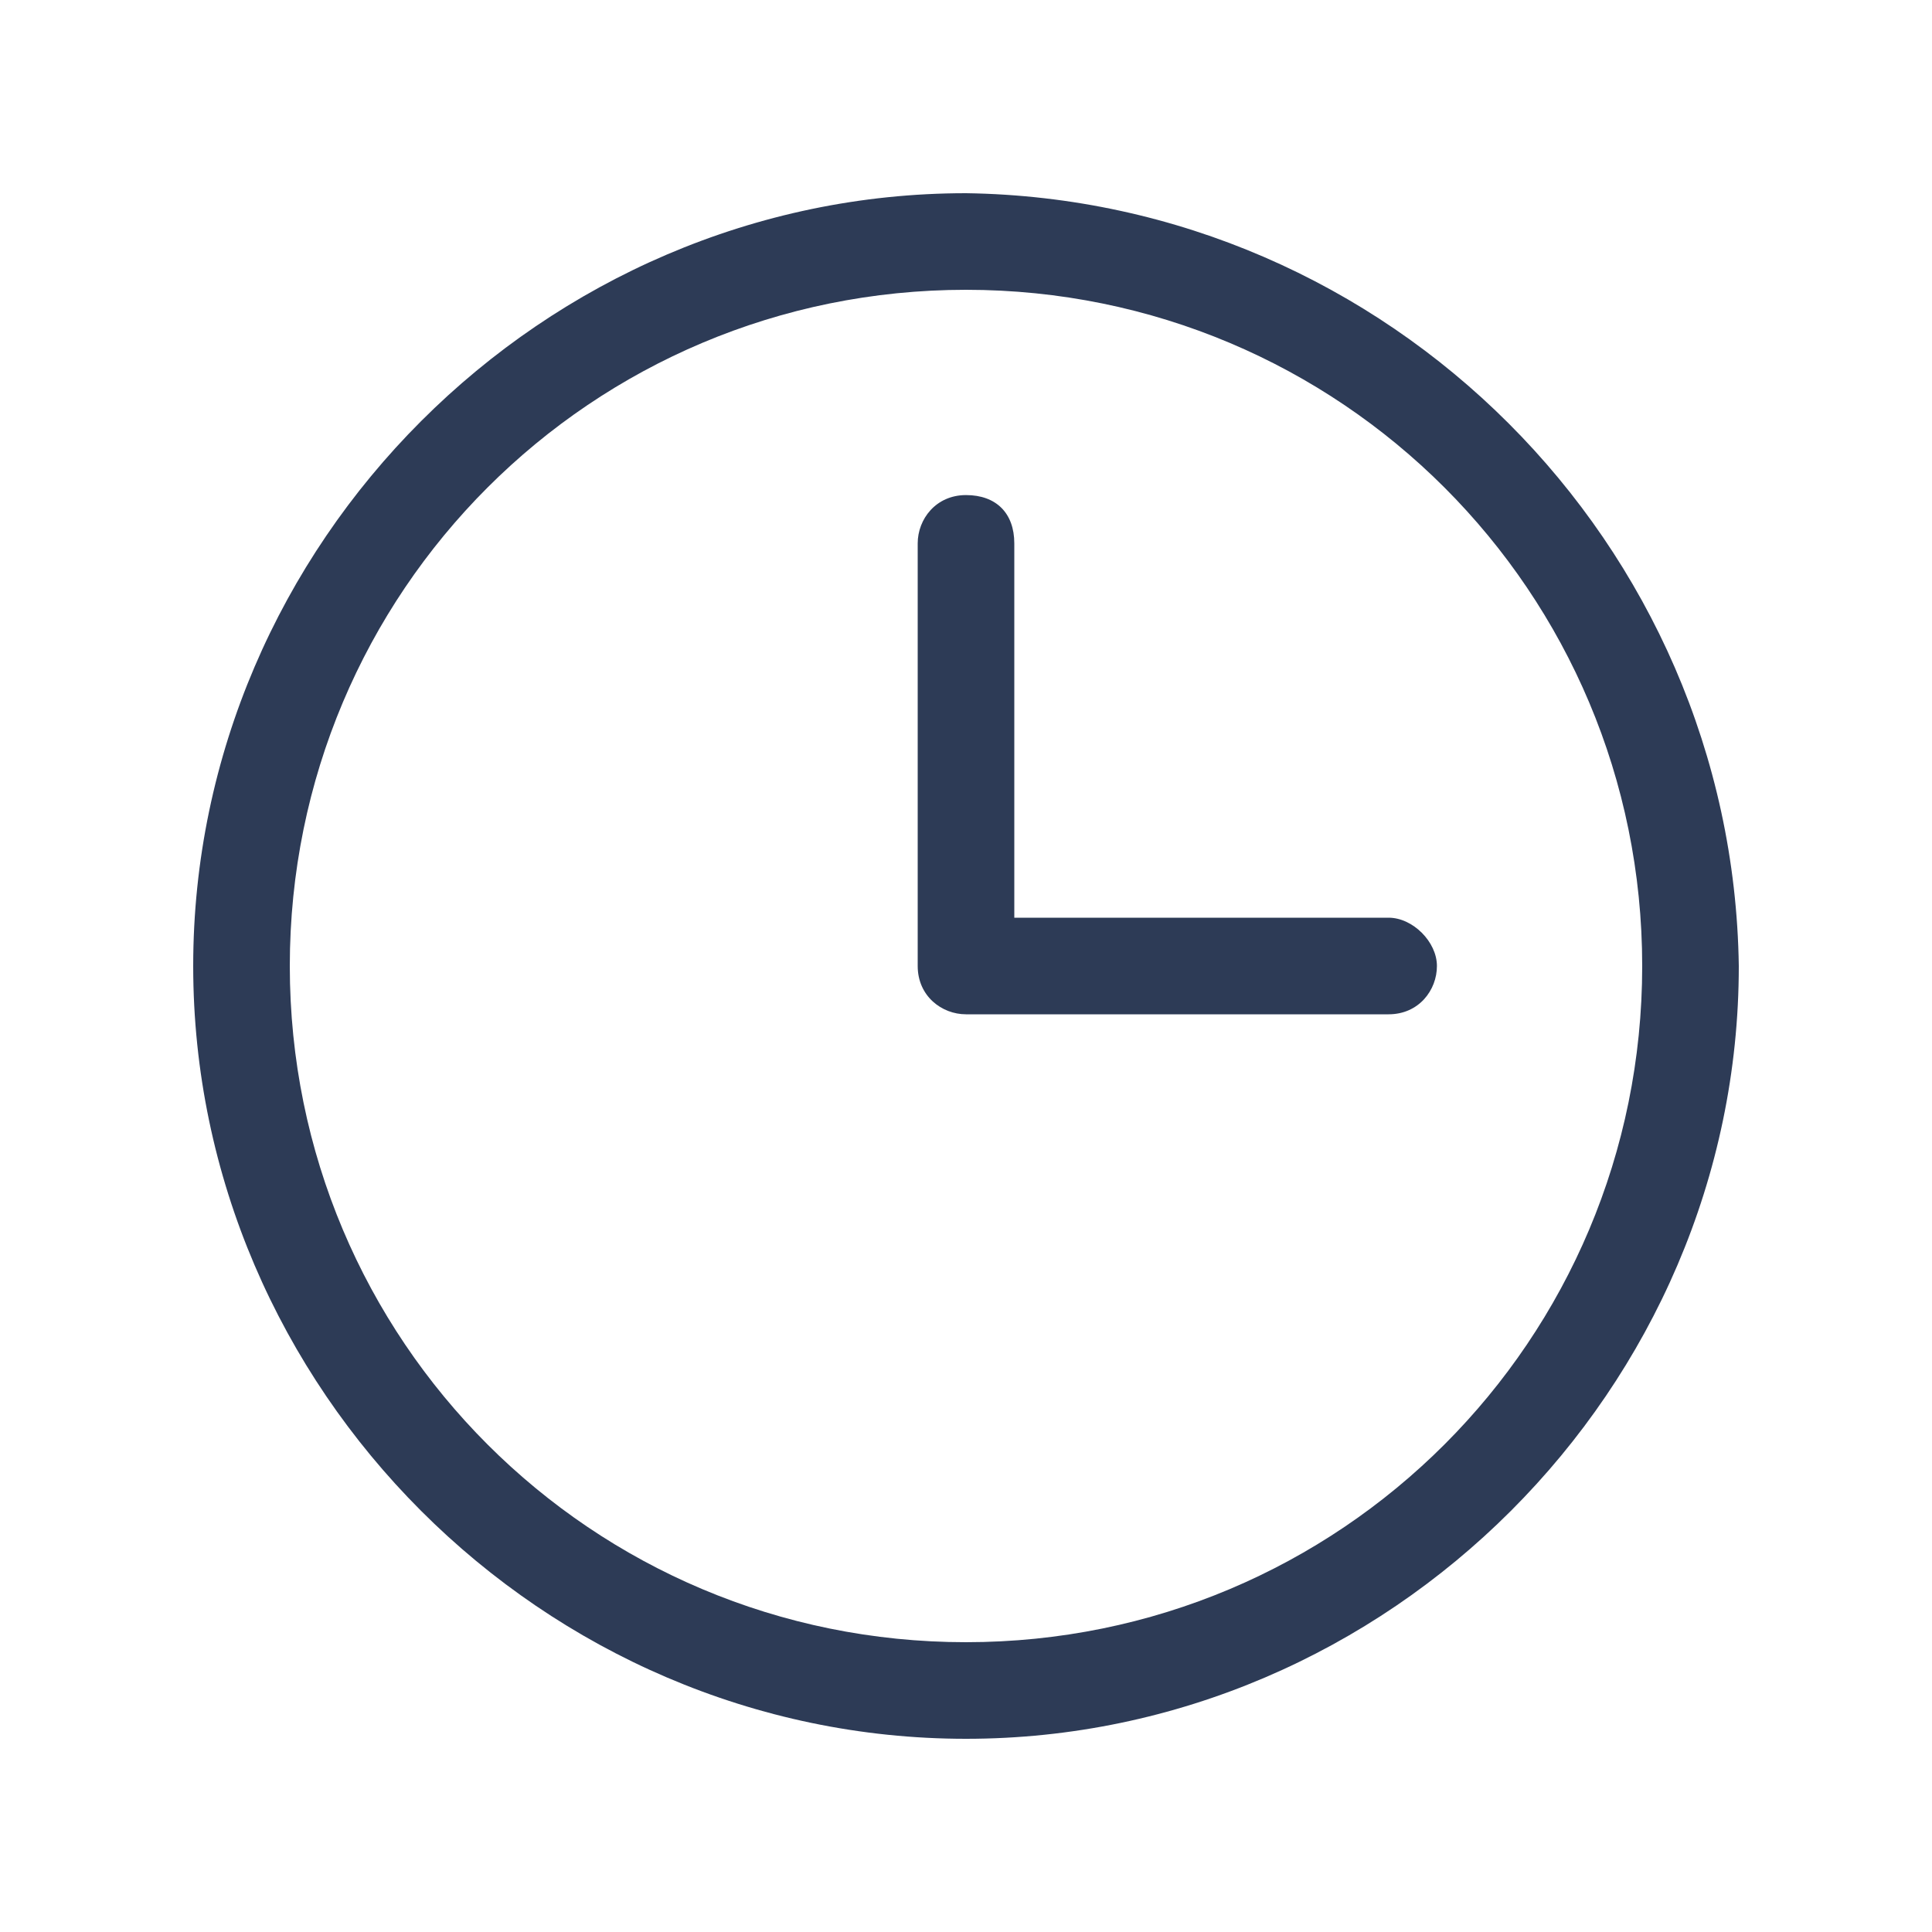 <?xml version="1.0" encoding="utf-8"?>
<!-- Generator: Adobe Illustrator 25.3.1, SVG Export Plug-In . SVG Version: 6.00 Build 0)  -->
<svg version="1.1" id="圖層_1" xmlns="http://www.w3.org/2000/svg" xmlns:xlink="http://www.w3.org/1999/xlink" x="0px" y="0px"
	 viewBox="0 0 32 32" style="enable-background:new 0 0 32 32;" xml:space="preserve">
<style type="text/css">
	.st0{fill:#2D3B56;}
</style>
<path class="st0" d="M16,3.2C9,3.2,3.2,9,3.2,16S9,28.8,16,28.8S28.8,23,28.8,16C28.7,9,23,3.3,16,3.2z M16,27.2
	c-6.2,0-11.2-5-11.2-11.2S9.8,4.8,16,4.8s11.2,5,11.2,11.2C27.2,22.2,22.2,27.2,16,27.2z M23.8,16c0,0.4-0.3,0.8-0.8,0.8h-7
	c-0.4,0-0.8-0.3-0.8-0.8V9c0-0.4,0.3-0.8,0.8-0.8s0.8,0.3,0.8,0.8v6.2H23C23.4,15.2,23.8,15.6,23.8,16z"/>
</svg>
